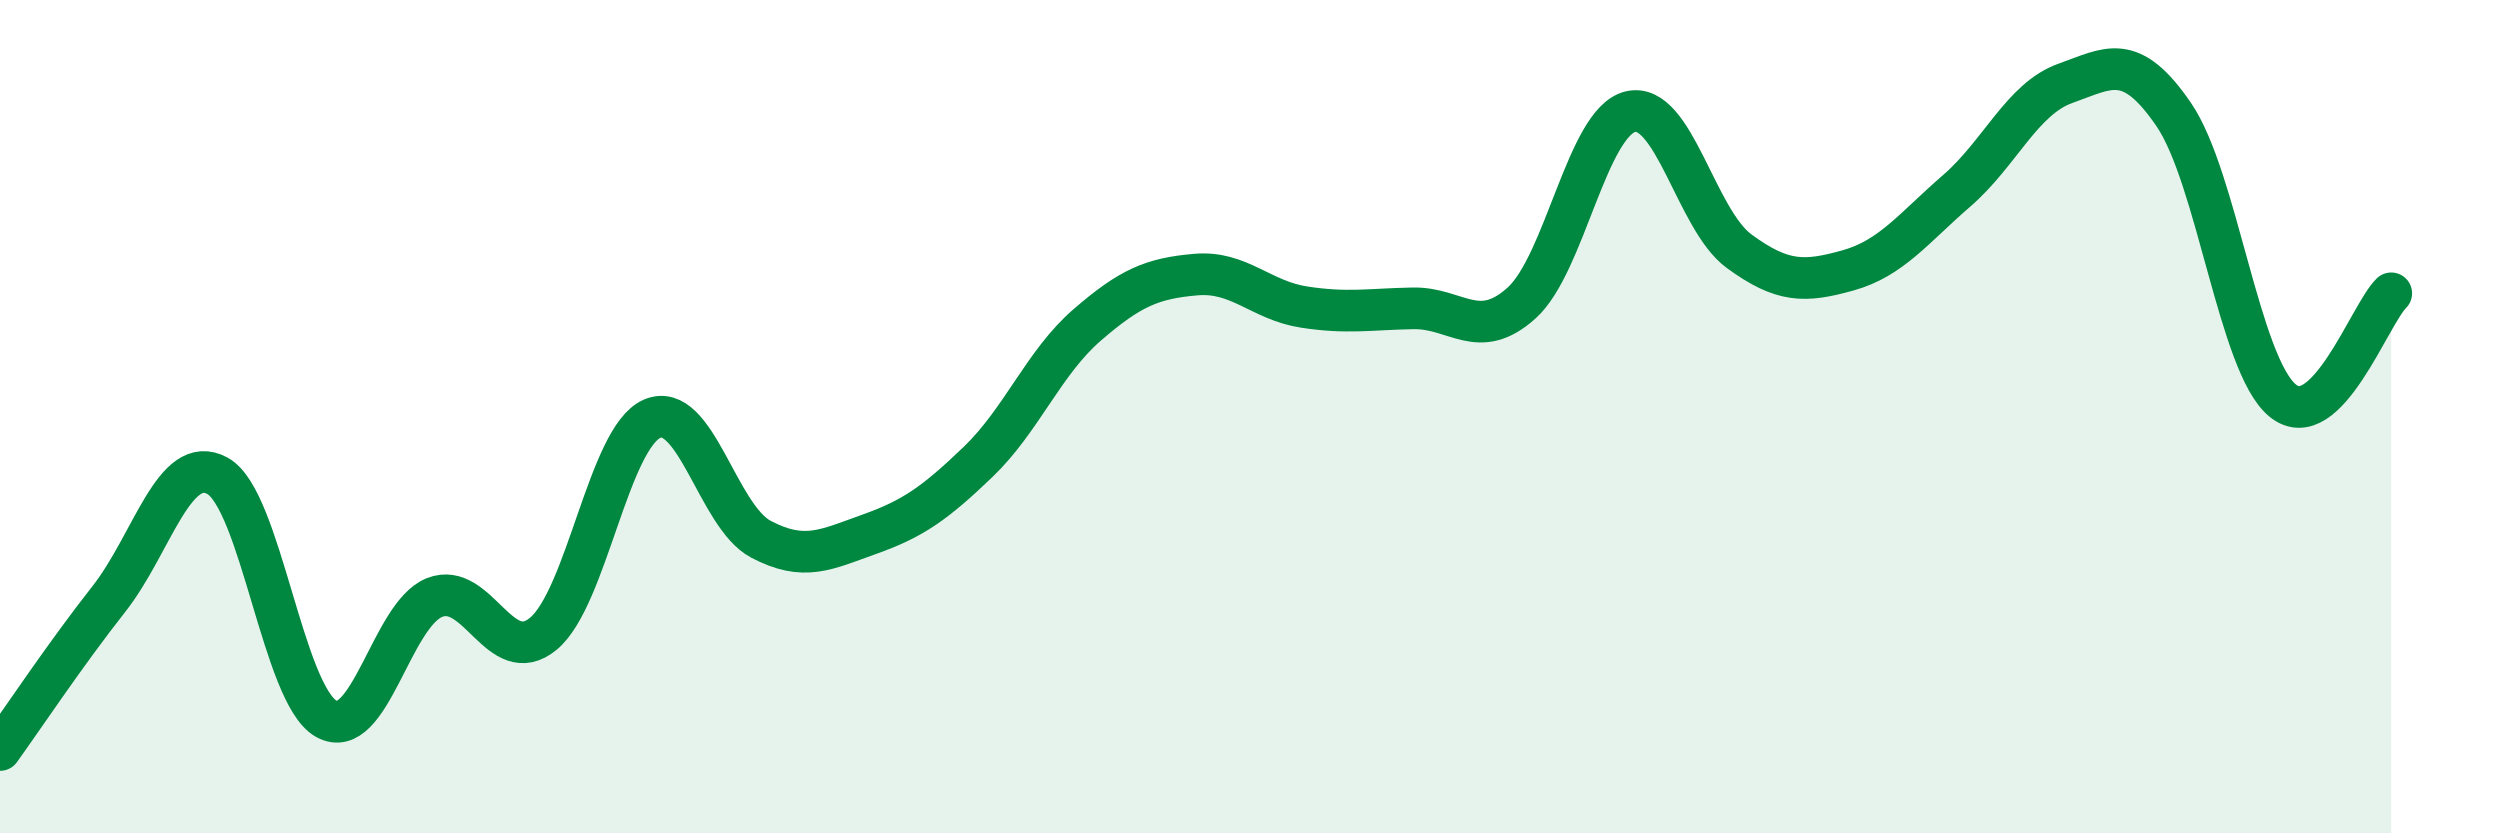 
    <svg width="60" height="20" viewBox="0 0 60 20" xmlns="http://www.w3.org/2000/svg">
      <path
        d="M 0,18 C 0.52,17.28 1.57,15.7 2.61,14.38 C 3.65,13.06 4.18,10.85 5.22,11.42 C 6.26,11.99 6.79,16.67 7.83,17.25 C 8.87,17.83 9.39,14.75 10.43,14.34 C 11.47,13.93 12,16.07 13.04,15.21 C 14.08,14.35 14.61,10.5 15.65,10.05 C 16.69,9.6 17.22,12.39 18.26,12.94 C 19.3,13.49 19.83,13.19 20.87,12.82 C 21.91,12.45 22.44,12.08 23.48,11.08 C 24.52,10.08 25.05,8.7 26.09,7.8 C 27.13,6.9 27.66,6.68 28.7,6.59 C 29.74,6.5 30.26,7.21 31.3,7.37 C 32.34,7.53 32.87,7.42 33.91,7.4 C 34.95,7.38 35.48,8.21 36.52,7.27 C 37.56,6.33 38.09,2.93 39.13,2.68 C 40.17,2.43 40.7,5.27 41.74,6.03 C 42.78,6.79 43.31,6.78 44.35,6.49 C 45.39,6.2 45.92,5.48 46.96,4.58 C 48,3.68 48.53,2.37 49.57,2 C 50.61,1.63 51.13,1.23 52.17,2.75 C 53.21,4.27 53.74,8.75 54.78,9.61 C 55.82,10.47 56.87,7.55 57.39,7.04L57.39 20L0 20Z"
        fill="#008740"
        opacity="0.1"
        stroke-linecap="round"
        stroke-linejoin="round"
      />
      <path
        d="M 0,18 C 0.52,17.28 1.57,15.7 2.61,14.38 C 3.65,13.06 4.18,10.85 5.22,11.42 C 6.26,11.99 6.79,16.67 7.83,17.25 C 8.87,17.83 9.39,14.75 10.43,14.34 C 11.47,13.93 12,16.07 13.04,15.21 C 14.08,14.35 14.61,10.5 15.65,10.05 C 16.69,9.6 17.22,12.39 18.26,12.94 C 19.3,13.49 19.83,13.19 20.87,12.82 C 21.91,12.45 22.44,12.08 23.48,11.08 C 24.52,10.08 25.05,8.7 26.09,7.8 C 27.13,6.9 27.66,6.68 28.7,6.59 C 29.74,6.5 30.26,7.21 31.3,7.37 C 32.34,7.53 32.87,7.42 33.91,7.4 C 34.95,7.38 35.48,8.21 36.52,7.27 C 37.56,6.33 38.09,2.93 39.13,2.68 C 40.17,2.43 40.7,5.27 41.74,6.03 C 42.78,6.79 43.31,6.78 44.35,6.49 C 45.39,6.2 45.92,5.48 46.96,4.58 C 48,3.68 48.53,2.37 49.57,2 C 50.61,1.63 51.13,1.23 52.17,2.75 C 53.21,4.27 53.74,8.75 54.78,9.61 C 55.82,10.47 56.87,7.55 57.39,7.04"
        stroke="#008740"
        stroke-width="1"
        fill="none"
        stroke-linecap="round"
        stroke-linejoin="round"
      />
    </svg>
  